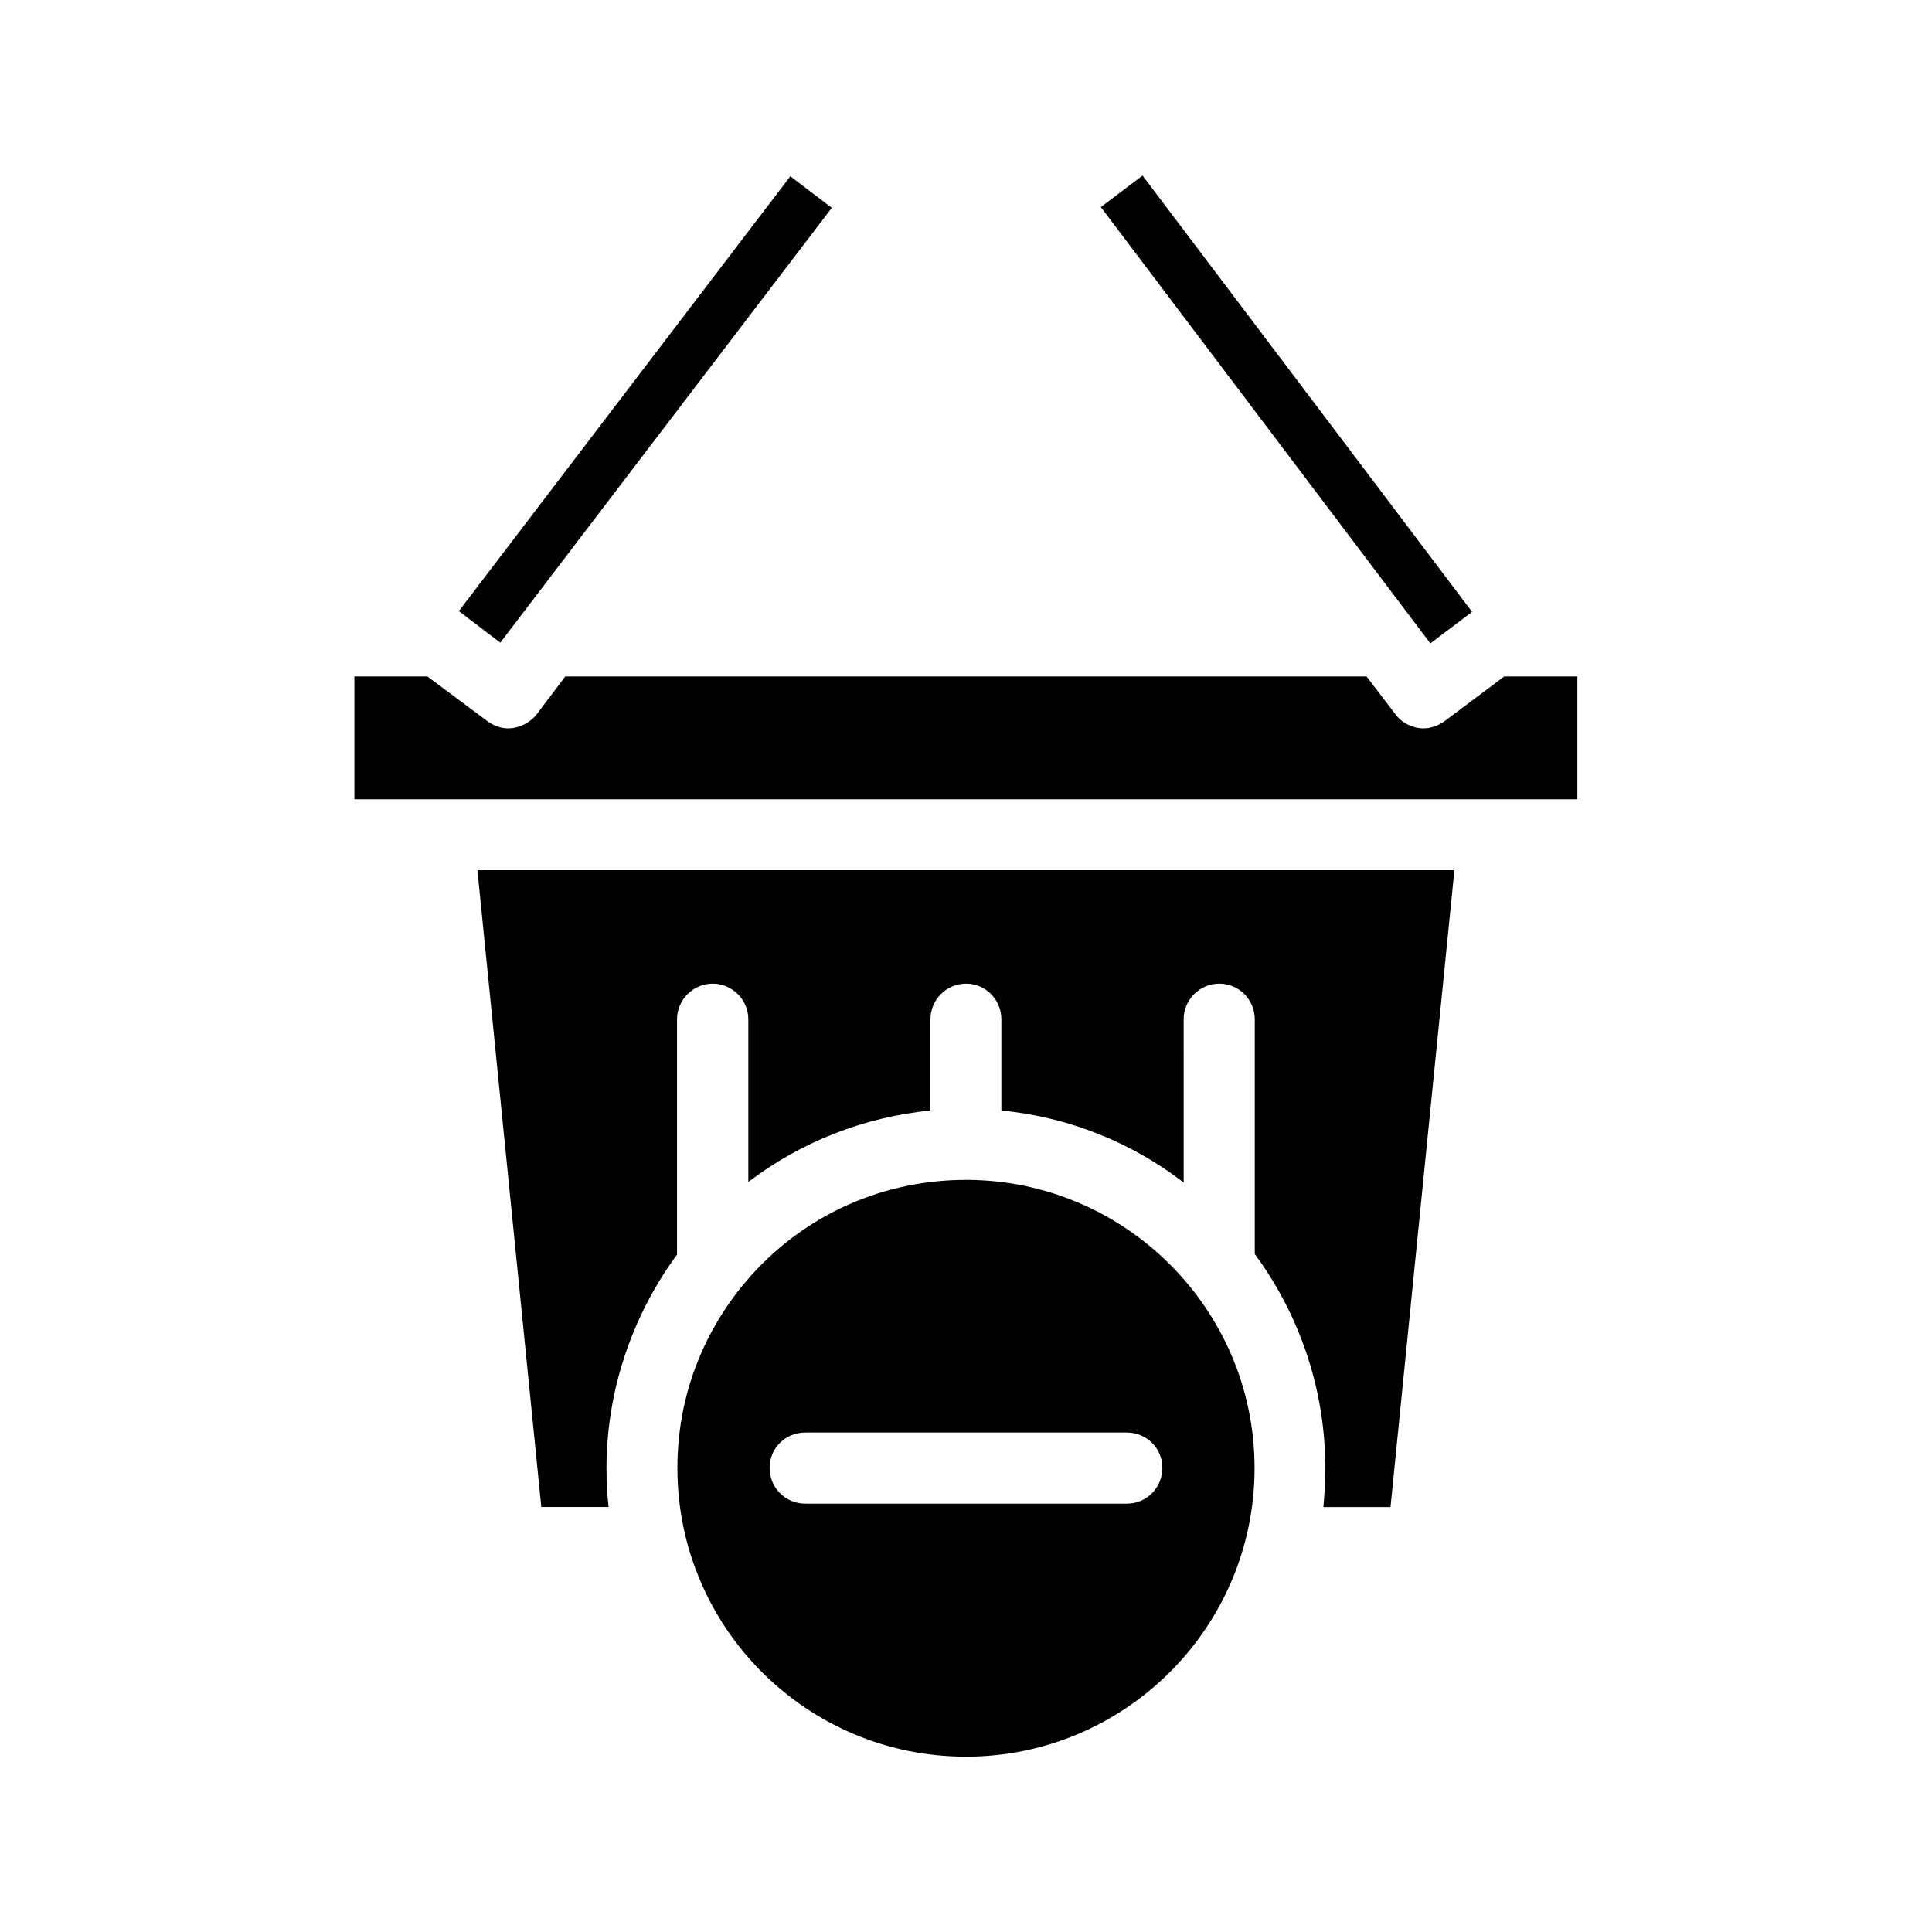 <?xml version="1.0" encoding="UTF-8"?>
<!-- Uploaded to: ICON Repo, www.svgrepo.com, Generator: ICON Repo Mixer Tools -->
<svg fill="#000000" width="800px" height="800px" version="1.1" viewBox="144 144 512 512" xmlns="http://www.w3.org/2000/svg">
 <g>
  <path d="m400 456.68c-23.426 0-45.191 10.43-59.801 28.719-10.887 13.703-16.68 30.129-16.68 47.66 0 42.219 34.258 76.477 76.477 76.477 42.117 0 76.477-34.258 76.477-76.477 0.004-42.117-34.355-76.379-76.473-76.379zm42.672 85.801h-85.297c-5.238 0-9.422-4.231-9.422-9.473 0-5.238 4.18-9.371 9.422-9.371h85.246c5.238 0 9.422 4.133 9.422 9.371 0 5.238-4.184 9.473-9.371 9.473z"/>
  <path d="m287.45 543.38h17.832c-0.402-3.477-0.555-6.801-0.555-10.328 0-20.355 6.699-40.254 18.691-56.578v-62.32c0-5.238 4.281-9.473 9.422-9.473 5.238 0 9.473 4.231 9.473 9.473v43.074c13.906-10.578 30.582-17.18 48.266-18.941v-24.133c0-5.238 4.231-9.473 9.422-9.473 5.238 0 9.371 4.231 9.371 9.473v24.133c18.035 1.762 34.66 8.566 48.316 19.094l-0.004-43.227c0-5.238 4.231-9.473 9.422-9.473 5.238 0 9.422 4.231 9.422 9.473v62.172c11.688 15.867 18.691 35.566 18.691 56.727 0 3.527-0.203 6.902-0.504 10.328h17.785l16.93-168.78h-258.91z"/>
  <path d="m353.45 190.71 10.98 8.371-87.852 115.23-10.98-8.371z"/>
  <path d="m542.63 323.27-15.723 11.789c-1.711 1.258-3.727 1.965-5.641 1.965-2.871 0-5.691-1.359-7.457-3.727l-7.656-10.027h-212.36l-7.559 10.027c-1.914 2.363-4.734 3.727-7.559 3.727-1.965 0-3.93-0.707-5.594-1.965l-15.816-11.789h-19.348v32.547h324.1v-32.547z"/>
  <path d="m446.79 190.53 87.328 115.62-11.055 8.352-87.328-115.62z"/>
 </g>
</svg>